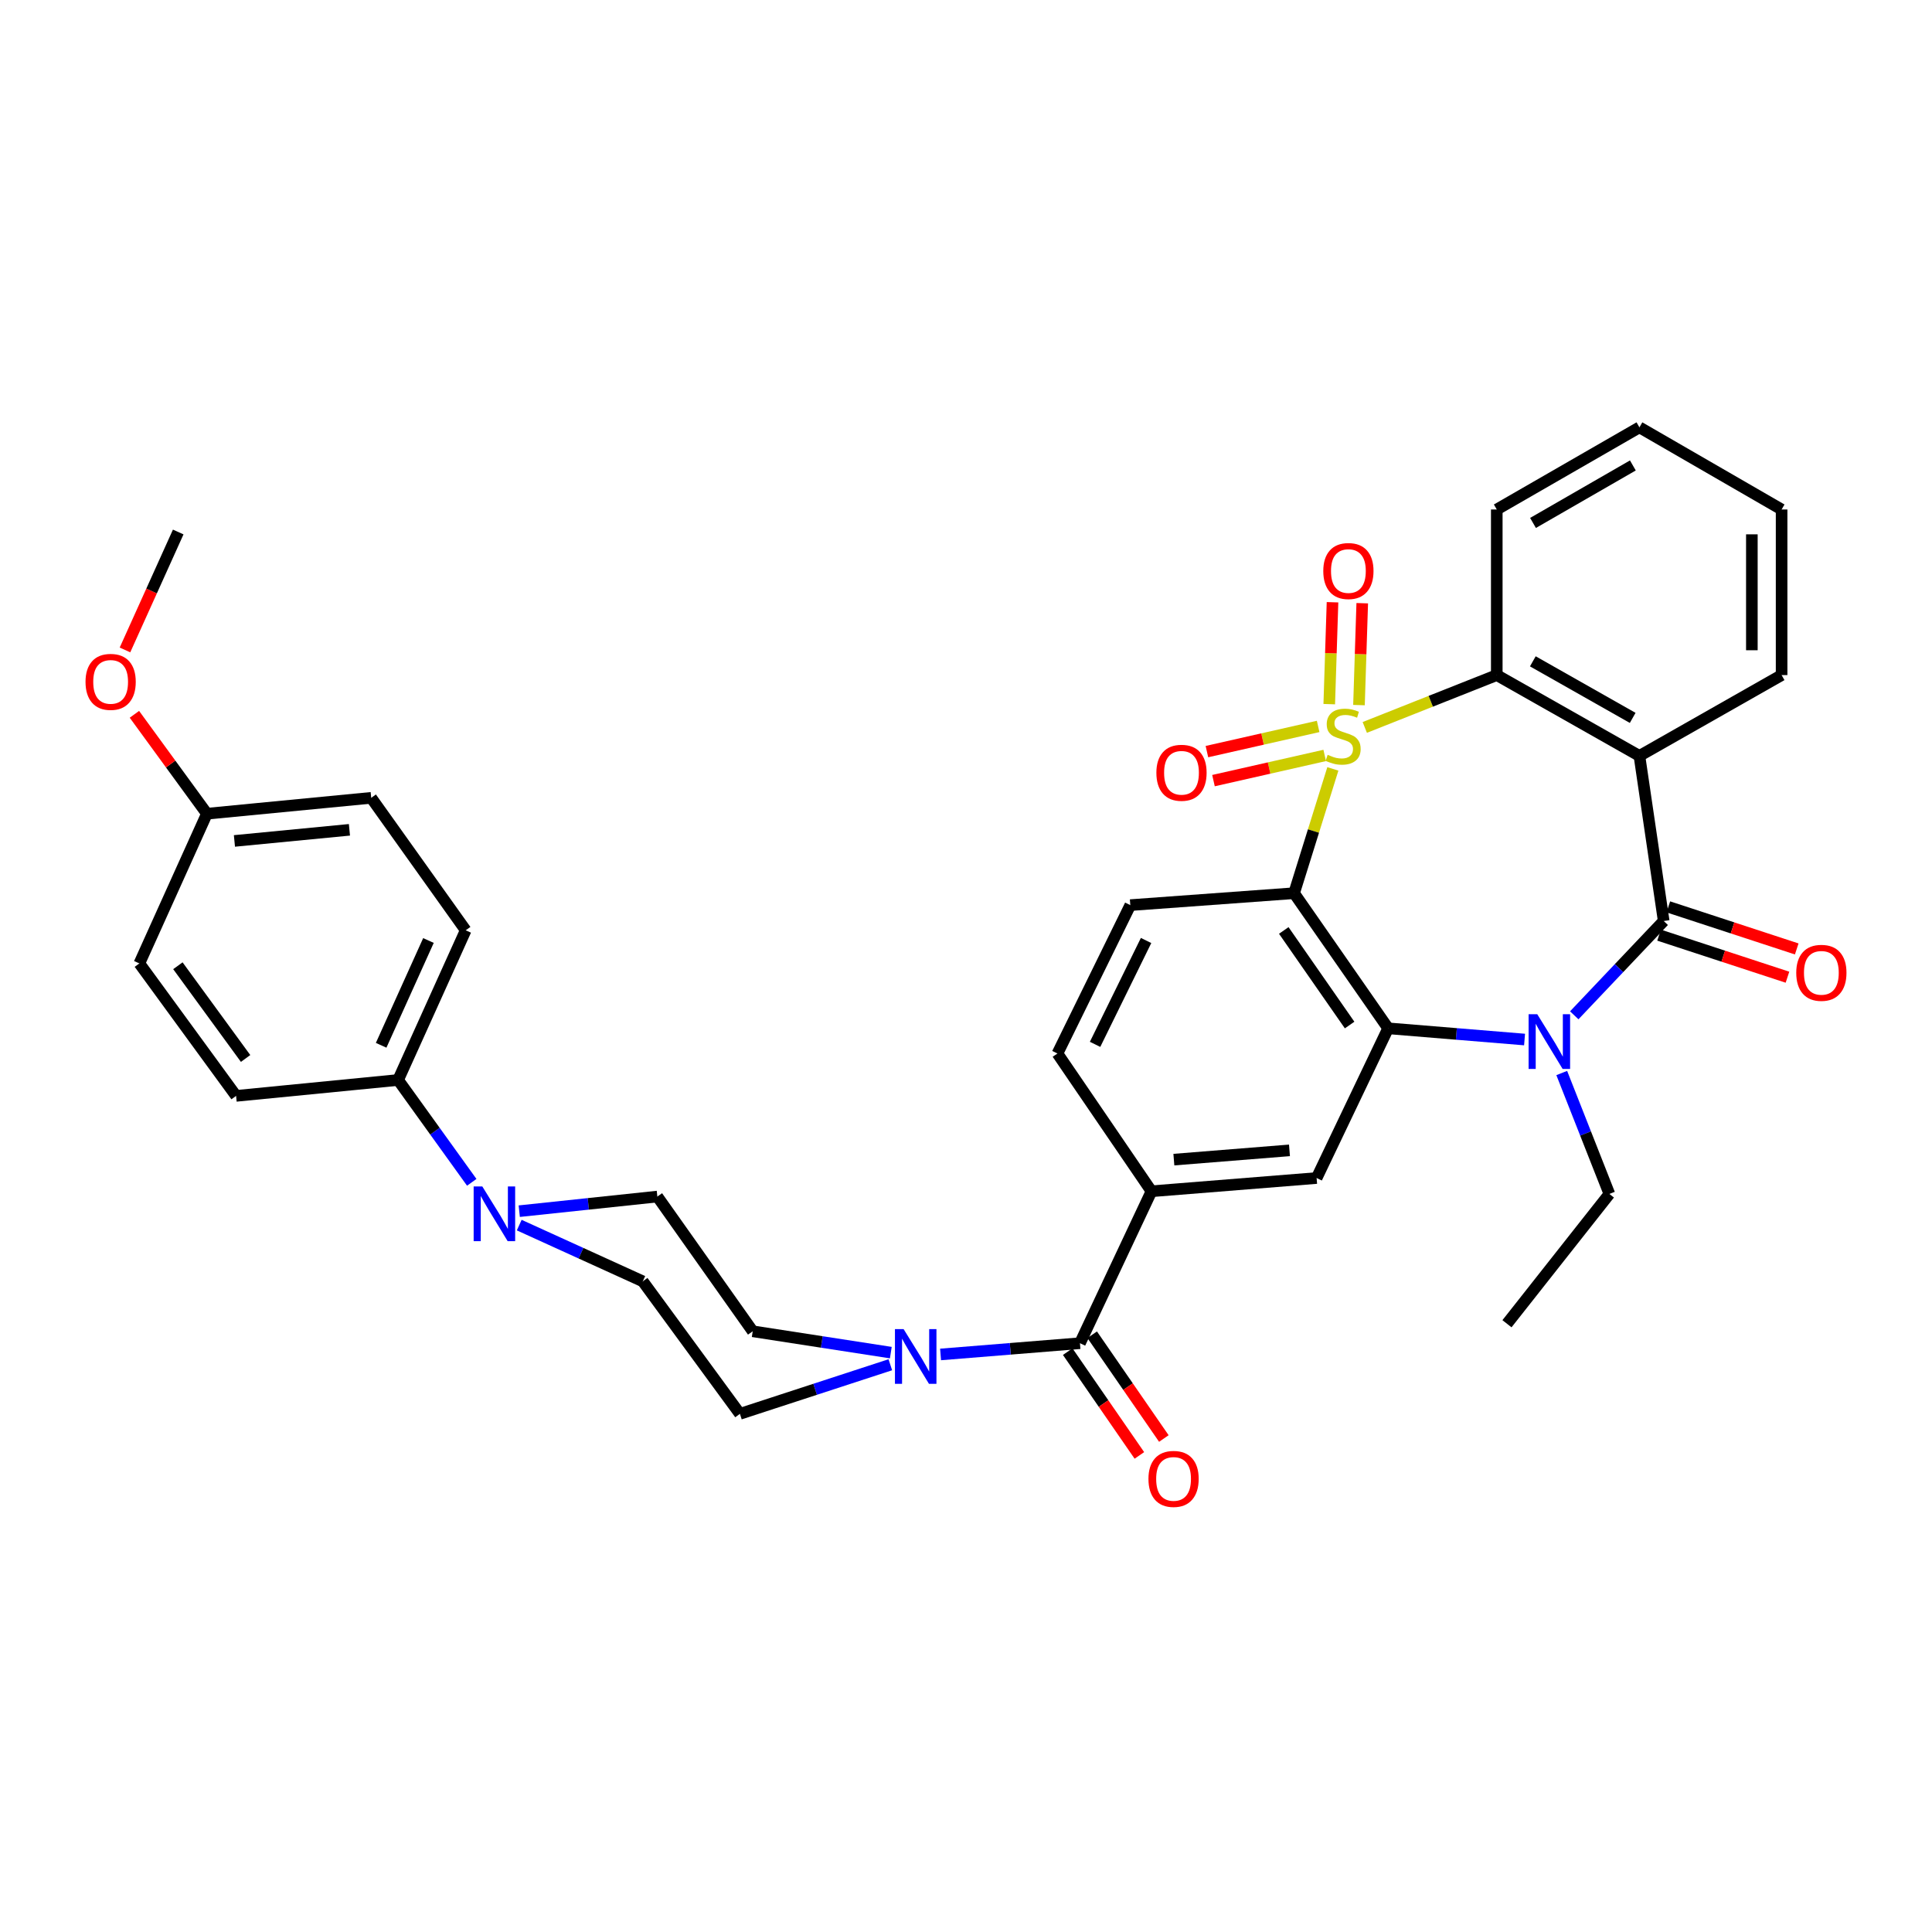 <?xml version='1.0' encoding='iso-8859-1'?>
<svg version='1.1' baseProfile='full'
              xmlns='http://www.w3.org/2000/svg'
                      xmlns:rdkit='http://www.rdkit.org/xml'
                      xmlns:xlink='http://www.w3.org/1999/xlink'
                  xml:space='preserve'
width='1000px' height='1000px' viewBox='0 0 1000 1000'>
<!-- END OF HEADER -->
<rect style='opacity:1.0;fill:#FFFFFF;stroke:none' width='1000' height='1000' x='0' y='0'> </rect>
<path class='bond-0' d='M 689.884,397.978 L 679.849,430.147' style='fill:none;fill-rule:evenodd;stroke:#CCCC00;stroke-width:6px;stroke-linecap:butt;stroke-linejoin:miter;stroke-opacity:1' />
<path class='bond-0' d='M 679.849,430.147 L 669.814,462.316' style='fill:none;fill-rule:evenodd;stroke:#000000;stroke-width:6px;stroke-linecap:butt;stroke-linejoin:miter;stroke-opacity:1' />
<path class='bond-5' d='M 706.41,376.518 L 740.568,362.971' style='fill:none;fill-rule:evenodd;stroke:#CCCC00;stroke-width:6px;stroke-linecap:butt;stroke-linejoin:miter;stroke-opacity:1' />
<path class='bond-5' d='M 740.568,362.971 L 774.726,349.423' style='fill:none;fill-rule:evenodd;stroke:#000000;stroke-width:6px;stroke-linecap:butt;stroke-linejoin:miter;stroke-opacity:1' />
<path class='bond-11' d='M 703.405,364.955 L 704.249,338.586' style='fill:none;fill-rule:evenodd;stroke:#CCCC00;stroke-width:6px;stroke-linecap:butt;stroke-linejoin:miter;stroke-opacity:1' />
<path class='bond-11' d='M 704.249,338.586 L 705.094,312.217' style='fill:none;fill-rule:evenodd;stroke:#FF0000;stroke-width:6px;stroke-linecap:butt;stroke-linejoin:miter;stroke-opacity:1' />
<path class='bond-11' d='M 688.017,364.463 L 688.862,338.093' style='fill:none;fill-rule:evenodd;stroke:#CCCC00;stroke-width:6px;stroke-linecap:butt;stroke-linejoin:miter;stroke-opacity:1' />
<path class='bond-11' d='M 688.862,338.093 L 689.706,311.724' style='fill:none;fill-rule:evenodd;stroke:#FF0000;stroke-width:6px;stroke-linecap:butt;stroke-linejoin:miter;stroke-opacity:1' />
<path class='bond-12' d='M 682.267,376 L 653.482,382.517' style='fill:none;fill-rule:evenodd;stroke:#CCCC00;stroke-width:6px;stroke-linecap:butt;stroke-linejoin:miter;stroke-opacity:1' />
<path class='bond-12' d='M 653.482,382.517 L 624.698,389.033' style='fill:none;fill-rule:evenodd;stroke:#FF0000;stroke-width:6px;stroke-linecap:butt;stroke-linejoin:miter;stroke-opacity:1' />
<path class='bond-12' d='M 685.666,391.016 L 656.882,397.532' style='fill:none;fill-rule:evenodd;stroke:#CCCC00;stroke-width:6px;stroke-linecap:butt;stroke-linejoin:miter;stroke-opacity:1' />
<path class='bond-12' d='M 656.882,397.532 L 628.097,404.048' style='fill:none;fill-rule:evenodd;stroke:#FF0000;stroke-width:6px;stroke-linecap:butt;stroke-linejoin:miter;stroke-opacity:1' />
<path class='bond-3' d='M 669.814,462.316 L 718.498,532.255' style='fill:none;fill-rule:evenodd;stroke:#000000;stroke-width:6px;stroke-linecap:butt;stroke-linejoin:miter;stroke-opacity:1' />
<path class='bond-3' d='M 664.481,481.602 L 698.56,530.56' style='fill:none;fill-rule:evenodd;stroke:#000000;stroke-width:6px;stroke-linecap:butt;stroke-linejoin:miter;stroke-opacity:1' />
<path class='bond-13' d='M 669.814,462.316 L 585.044,468.491' style='fill:none;fill-rule:evenodd;stroke:#000000;stroke-width:6px;stroke-linecap:butt;stroke-linejoin:miter;stroke-opacity:1' />
<path class='bond-1' d='M 861.13,476.711 L 848.565,391.248' style='fill:none;fill-rule:evenodd;stroke:#000000;stroke-width:6px;stroke-linecap:butt;stroke-linejoin:miter;stroke-opacity:1' />
<path class='bond-15' d='M 858.733,484.026 L 891.962,494.913' style='fill:none;fill-rule:evenodd;stroke:#000000;stroke-width:6px;stroke-linecap:butt;stroke-linejoin:miter;stroke-opacity:1' />
<path class='bond-15' d='M 891.962,494.913 L 925.191,505.8' style='fill:none;fill-rule:evenodd;stroke:#FF0000;stroke-width:6px;stroke-linecap:butt;stroke-linejoin:miter;stroke-opacity:1' />
<path class='bond-15' d='M 863.526,469.396 L 896.756,480.283' style='fill:none;fill-rule:evenodd;stroke:#000000;stroke-width:6px;stroke-linecap:butt;stroke-linejoin:miter;stroke-opacity:1' />
<path class='bond-15' d='M 896.756,480.283 L 929.985,491.17' style='fill:none;fill-rule:evenodd;stroke:#FF0000;stroke-width:6px;stroke-linecap:butt;stroke-linejoin:miter;stroke-opacity:1' />
<path class='bond-35' d='M 861.13,476.711 L 837.981,501.117' style='fill:none;fill-rule:evenodd;stroke:#000000;stroke-width:6px;stroke-linecap:butt;stroke-linejoin:miter;stroke-opacity:1' />
<path class='bond-35' d='M 837.981,501.117 L 814.832,525.524' style='fill:none;fill-rule:evenodd;stroke:#0000FF;stroke-width:6px;stroke-linecap:butt;stroke-linejoin:miter;stroke-opacity:1' />
<path class='bond-2' d='M 789.109,538.059 L 753.803,535.157' style='fill:none;fill-rule:evenodd;stroke:#0000FF;stroke-width:6px;stroke-linecap:butt;stroke-linejoin:miter;stroke-opacity:1' />
<path class='bond-2' d='M 753.803,535.157 L 718.498,532.255' style='fill:none;fill-rule:evenodd;stroke:#000000;stroke-width:6px;stroke-linecap:butt;stroke-linejoin:miter;stroke-opacity:1' />
<path class='bond-24' d='M 808.356,555.394 L 820.686,586.688' style='fill:none;fill-rule:evenodd;stroke:#0000FF;stroke-width:6px;stroke-linecap:butt;stroke-linejoin:miter;stroke-opacity:1' />
<path class='bond-24' d='M 820.686,586.688 L 833.016,617.983' style='fill:none;fill-rule:evenodd;stroke:#000000;stroke-width:6px;stroke-linecap:butt;stroke-linejoin:miter;stroke-opacity:1' />
<path class='bond-8' d='M 718.498,532.255 L 681.48,609.746' style='fill:none;fill-rule:evenodd;stroke:#000000;stroke-width:6px;stroke-linecap:butt;stroke-linejoin:miter;stroke-opacity:1' />
<path class='bond-4' d='M 848.565,391.248 L 774.726,349.423' style='fill:none;fill-rule:evenodd;stroke:#000000;stroke-width:6px;stroke-linecap:butt;stroke-linejoin:miter;stroke-opacity:1' />
<path class='bond-4' d='M 845.077,371.578 L 793.39,342.301' style='fill:none;fill-rule:evenodd;stroke:#000000;stroke-width:6px;stroke-linecap:butt;stroke-linejoin:miter;stroke-opacity:1' />
<path class='bond-25' d='M 848.565,391.248 L 922.156,349.423' style='fill:none;fill-rule:evenodd;stroke:#000000;stroke-width:6px;stroke-linecap:butt;stroke-linejoin:miter;stroke-opacity:1' />
<path class='bond-29' d='M 774.726,349.423 L 774.726,263.713' style='fill:none;fill-rule:evenodd;stroke:#000000;stroke-width:6px;stroke-linecap:butt;stroke-linejoin:miter;stroke-opacity:1' />
<path class='bond-6' d='M 558.982,695.234 L 596,616.597' style='fill:none;fill-rule:evenodd;stroke:#000000;stroke-width:6px;stroke-linecap:butt;stroke-linejoin:miter;stroke-opacity:1' />
<path class='bond-7' d='M 558.982,695.234 L 522.909,698.149' style='fill:none;fill-rule:evenodd;stroke:#000000;stroke-width:6px;stroke-linecap:butt;stroke-linejoin:miter;stroke-opacity:1' />
<path class='bond-7' d='M 522.909,698.149 L 486.837,701.063' style='fill:none;fill-rule:evenodd;stroke:#0000FF;stroke-width:6px;stroke-linecap:butt;stroke-linejoin:miter;stroke-opacity:1' />
<path class='bond-21' d='M 552.648,699.609 L 571.194,726.464' style='fill:none;fill-rule:evenodd;stroke:#000000;stroke-width:6px;stroke-linecap:butt;stroke-linejoin:miter;stroke-opacity:1' />
<path class='bond-21' d='M 571.194,726.464 L 589.74,753.318' style='fill:none;fill-rule:evenodd;stroke:#FF0000;stroke-width:6px;stroke-linecap:butt;stroke-linejoin:miter;stroke-opacity:1' />
<path class='bond-21' d='M 565.316,690.86 L 583.862,717.715' style='fill:none;fill-rule:evenodd;stroke:#000000;stroke-width:6px;stroke-linecap:butt;stroke-linejoin:miter;stroke-opacity:1' />
<path class='bond-21' d='M 583.862,717.715 L 602.408,744.57' style='fill:none;fill-rule:evenodd;stroke:#FF0000;stroke-width:6px;stroke-linecap:butt;stroke-linejoin:miter;stroke-opacity:1' />
<path class='bond-17' d='M 461.09,700.113 L 425.348,694.59' style='fill:none;fill-rule:evenodd;stroke:#0000FF;stroke-width:6px;stroke-linecap:butt;stroke-linejoin:miter;stroke-opacity:1' />
<path class='bond-17' d='M 425.348,694.59 L 389.605,689.068' style='fill:none;fill-rule:evenodd;stroke:#000000;stroke-width:6px;stroke-linecap:butt;stroke-linejoin:miter;stroke-opacity:1' />
<path class='bond-18' d='M 460.831,706.39 L 421.904,719.099' style='fill:none;fill-rule:evenodd;stroke:#0000FF;stroke-width:6px;stroke-linecap:butt;stroke-linejoin:miter;stroke-opacity:1' />
<path class='bond-18' d='M 421.904,719.099 L 382.976,731.808' style='fill:none;fill-rule:evenodd;stroke:#000000;stroke-width:6px;stroke-linecap:butt;stroke-linejoin:miter;stroke-opacity:1' />
<path class='bond-37' d='M 681.48,609.746 L 596,616.597' style='fill:none;fill-rule:evenodd;stroke:#000000;stroke-width:6px;stroke-linecap:butt;stroke-linejoin:miter;stroke-opacity:1' />
<path class='bond-37' d='M 667.428,595.427 L 607.592,600.223' style='fill:none;fill-rule:evenodd;stroke:#000000;stroke-width:6px;stroke-linecap:butt;stroke-linejoin:miter;stroke-opacity:1' />
<path class='bond-9' d='M 596,616.597 L 547.333,545.29' style='fill:none;fill-rule:evenodd;stroke:#000000;stroke-width:6px;stroke-linecap:butt;stroke-linejoin:miter;stroke-opacity:1' />
<path class='bond-10' d='M 268.752,634.112 L 300.727,648.666' style='fill:none;fill-rule:evenodd;stroke:#0000FF;stroke-width:6px;stroke-linecap:butt;stroke-linejoin:miter;stroke-opacity:1' />
<path class='bond-10' d='M 300.727,648.666 L 332.701,663.22' style='fill:none;fill-rule:evenodd;stroke:#000000;stroke-width:6px;stroke-linecap:butt;stroke-linejoin:miter;stroke-opacity:1' />
<path class='bond-14' d='M 244.179,611.97 L 225.121,585.485' style='fill:none;fill-rule:evenodd;stroke:#0000FF;stroke-width:6px;stroke-linecap:butt;stroke-linejoin:miter;stroke-opacity:1' />
<path class='bond-14' d='M 225.121,585.485 L 206.064,559' style='fill:none;fill-rule:evenodd;stroke:#000000;stroke-width:6px;stroke-linecap:butt;stroke-linejoin:miter;stroke-opacity:1' />
<path class='bond-38' d='M 268.763,626.902 L 304.504,623.118' style='fill:none;fill-rule:evenodd;stroke:#0000FF;stroke-width:6px;stroke-linecap:butt;stroke-linejoin:miter;stroke-opacity:1' />
<path class='bond-38' d='M 304.504,623.118 L 340.245,619.334' style='fill:none;fill-rule:evenodd;stroke:#000000;stroke-width:6px;stroke-linecap:butt;stroke-linejoin:miter;stroke-opacity:1' />
<path class='bond-16' d='M 585.044,468.491 L 547.333,545.29' style='fill:none;fill-rule:evenodd;stroke:#000000;stroke-width:6px;stroke-linecap:butt;stroke-linejoin:miter;stroke-opacity:1' />
<path class='bond-16' d='M 593.207,486.797 L 566.809,540.556' style='fill:none;fill-rule:evenodd;stroke:#000000;stroke-width:6px;stroke-linecap:butt;stroke-linejoin:miter;stroke-opacity:1' />
<path class='bond-22' d='M 206.064,559 L 241.046,481.518' style='fill:none;fill-rule:evenodd;stroke:#000000;stroke-width:6px;stroke-linecap:butt;stroke-linejoin:miter;stroke-opacity:1' />
<path class='bond-22' d='M 197.279,541.043 L 221.767,486.805' style='fill:none;fill-rule:evenodd;stroke:#000000;stroke-width:6px;stroke-linecap:butt;stroke-linejoin:miter;stroke-opacity:1' />
<path class='bond-23' d='M 206.064,559 L 122.2,567.228' style='fill:none;fill-rule:evenodd;stroke:#000000;stroke-width:6px;stroke-linecap:butt;stroke-linejoin:miter;stroke-opacity:1' />
<path class='bond-19' d='M 389.605,689.068 L 340.245,619.334' style='fill:none;fill-rule:evenodd;stroke:#000000;stroke-width:6px;stroke-linecap:butt;stroke-linejoin:miter;stroke-opacity:1' />
<path class='bond-20' d='M 382.976,731.808 L 332.701,663.22' style='fill:none;fill-rule:evenodd;stroke:#000000;stroke-width:6px;stroke-linecap:butt;stroke-linejoin:miter;stroke-opacity:1' />
<path class='bond-28' d='M 241.046,481.518 L 192.139,412.956' style='fill:none;fill-rule:evenodd;stroke:#000000;stroke-width:6px;stroke-linecap:butt;stroke-linejoin:miter;stroke-opacity:1' />
<path class='bond-27' d='M 122.2,567.228 L 72.13,498.667' style='fill:none;fill-rule:evenodd;stroke:#000000;stroke-width:6px;stroke-linecap:butt;stroke-linejoin:miter;stroke-opacity:1' />
<path class='bond-27' d='M 127.123,547.864 L 92.074,499.871' style='fill:none;fill-rule:evenodd;stroke:#000000;stroke-width:6px;stroke-linecap:butt;stroke-linejoin:miter;stroke-opacity:1' />
<path class='bond-32' d='M 833.016,617.983 L 780.003,685.167' style='fill:none;fill-rule:evenodd;stroke:#000000;stroke-width:6px;stroke-linecap:butt;stroke-linejoin:miter;stroke-opacity:1' />
<path class='bond-36' d='M 922.156,349.423 L 922.156,263.713' style='fill:none;fill-rule:evenodd;stroke:#000000;stroke-width:6px;stroke-linecap:butt;stroke-linejoin:miter;stroke-opacity:1' />
<path class='bond-36' d='M 906.761,336.567 L 906.761,276.569' style='fill:none;fill-rule:evenodd;stroke:#000000;stroke-width:6px;stroke-linecap:butt;stroke-linejoin:miter;stroke-opacity:1' />
<path class='bond-26' d='M 107.104,421.175 L 72.13,498.667' style='fill:none;fill-rule:evenodd;stroke:#000000;stroke-width:6px;stroke-linecap:butt;stroke-linejoin:miter;stroke-opacity:1' />
<path class='bond-30' d='M 107.104,421.175 L 88.339,395.451' style='fill:none;fill-rule:evenodd;stroke:#000000;stroke-width:6px;stroke-linecap:butt;stroke-linejoin:miter;stroke-opacity:1' />
<path class='bond-30' d='M 88.339,395.451 L 69.574,369.727' style='fill:none;fill-rule:evenodd;stroke:#FF0000;stroke-width:6px;stroke-linecap:butt;stroke-linejoin:miter;stroke-opacity:1' />
<path class='bond-39' d='M 107.104,421.175 L 192.139,412.956' style='fill:none;fill-rule:evenodd;stroke:#000000;stroke-width:6px;stroke-linecap:butt;stroke-linejoin:miter;stroke-opacity:1' />
<path class='bond-39' d='M 121.34,435.267 L 180.865,429.513' style='fill:none;fill-rule:evenodd;stroke:#000000;stroke-width:6px;stroke-linecap:butt;stroke-linejoin:miter;stroke-opacity:1' />
<path class='bond-34' d='M 774.726,263.713 L 848.565,221.195' style='fill:none;fill-rule:evenodd;stroke:#000000;stroke-width:6px;stroke-linecap:butt;stroke-linejoin:miter;stroke-opacity:1' />
<path class='bond-34' d='M 793.484,270.677 L 845.172,240.914' style='fill:none;fill-rule:evenodd;stroke:#000000;stroke-width:6px;stroke-linecap:butt;stroke-linejoin:miter;stroke-opacity:1' />
<path class='bond-31' d='M 64.689,336.408 L 78.468,305.885' style='fill:none;fill-rule:evenodd;stroke:#FF0000;stroke-width:6px;stroke-linecap:butt;stroke-linejoin:miter;stroke-opacity:1' />
<path class='bond-31' d='M 78.468,305.885 L 92.247,275.362' style='fill:none;fill-rule:evenodd;stroke:#000000;stroke-width:6px;stroke-linecap:butt;stroke-linejoin:miter;stroke-opacity:1' />
<path class='bond-33' d='M 922.156,263.713 L 848.565,221.195' style='fill:none;fill-rule:evenodd;stroke:#000000;stroke-width:6px;stroke-linecap:butt;stroke-linejoin:miter;stroke-opacity:1' />
<path  class='atom-0' d='M 687.191 390.687
Q 687.511 390.807, 688.831 391.367
Q 690.151 391.927, 691.591 392.287
Q 693.071 392.607, 694.511 392.607
Q 697.191 392.607, 698.751 391.327
Q 700.311 390.007, 700.311 387.727
Q 700.311 386.167, 699.511 385.207
Q 698.751 384.247, 697.551 383.727
Q 696.351 383.207, 694.351 382.607
Q 691.831 381.847, 690.311 381.127
Q 688.831 380.407, 687.751 378.887
Q 686.711 377.367, 686.711 374.807
Q 686.711 371.247, 689.111 369.047
Q 691.551 366.847, 696.351 366.847
Q 699.631 366.847, 703.351 368.407
L 702.431 371.487
Q 699.031 370.087, 696.471 370.087
Q 693.711 370.087, 692.191 371.247
Q 690.671 372.367, 690.711 374.327
Q 690.711 375.847, 691.471 376.767
Q 692.271 377.687, 693.391 378.207
Q 694.551 378.727, 696.471 379.327
Q 699.031 380.127, 700.551 380.927
Q 702.071 381.727, 703.151 383.367
Q 704.271 384.967, 704.271 387.727
Q 704.271 391.647, 701.631 393.767
Q 699.031 395.847, 694.671 395.847
Q 692.151 395.847, 690.231 395.287
Q 688.351 394.767, 686.111 393.847
L 687.191 390.687
' fill='#CCCC00'/>
<path  class='atom-3' d='M 795.682 524.954
L 804.962 539.954
Q 805.882 541.434, 807.362 544.114
Q 808.842 546.794, 808.922 546.954
L 808.922 524.954
L 812.682 524.954
L 812.682 553.274
L 808.802 553.274
L 798.842 536.874
Q 797.682 534.954, 796.442 532.754
Q 795.242 530.554, 794.882 529.874
L 794.882 553.274
L 791.202 553.274
L 791.202 524.954
L 795.682 524.954
' fill='#0000FF'/>
<path  class='atom-8' d='M 467.704 687.943
L 476.984 702.943
Q 477.904 704.423, 479.384 707.103
Q 480.864 709.783, 480.944 709.943
L 480.944 687.943
L 484.704 687.943
L 484.704 716.263
L 480.824 716.263
L 470.864 699.863
Q 469.704 697.943, 468.464 695.743
Q 467.264 693.543, 466.904 692.863
L 466.904 716.263
L 463.224 716.263
L 463.224 687.943
L 467.704 687.943
' fill='#0000FF'/>
<path  class='atom-11' d='M 249.643 614.104
L 258.923 629.104
Q 259.843 630.584, 261.323 633.264
Q 262.803 635.944, 262.883 636.104
L 262.883 614.104
L 266.643 614.104
L 266.643 642.424
L 262.763 642.424
L 252.803 626.024
Q 251.643 624.104, 250.403 621.904
Q 249.203 619.704, 248.843 619.024
L 248.843 642.424
L 245.163 642.424
L 245.163 614.104
L 249.643 614.104
' fill='#0000FF'/>
<path  class='atom-12' d='M 684.928 295.559
Q 684.928 288.759, 688.288 284.959
Q 691.648 281.159, 697.928 281.159
Q 704.208 281.159, 707.568 284.959
Q 710.928 288.759, 710.928 295.559
Q 710.928 302.439, 707.528 306.359
Q 704.128 310.239, 697.928 310.239
Q 691.688 310.239, 688.288 306.359
Q 684.928 302.479, 684.928 295.559
M 697.928 307.039
Q 702.248 307.039, 704.568 304.159
Q 706.928 301.239, 706.928 295.559
Q 706.928 289.999, 704.568 287.199
Q 702.248 284.359, 697.928 284.359
Q 693.608 284.359, 691.248 287.159
Q 688.928 289.959, 688.928 295.559
Q 688.928 301.279, 691.248 304.159
Q 693.608 307.039, 697.928 307.039
' fill='#FF0000'/>
<path  class='atom-13' d='M 598.541 399.984
Q 598.541 393.184, 601.901 389.384
Q 605.261 385.584, 611.541 385.584
Q 617.821 385.584, 621.181 389.384
Q 624.541 393.184, 624.541 399.984
Q 624.541 406.864, 621.141 410.784
Q 617.741 414.664, 611.541 414.664
Q 605.301 414.664, 601.901 410.784
Q 598.541 406.904, 598.541 399.984
M 611.541 411.464
Q 615.861 411.464, 618.181 408.584
Q 620.541 405.664, 620.541 399.984
Q 620.541 394.424, 618.181 391.624
Q 615.861 388.784, 611.541 388.784
Q 607.221 388.784, 604.861 391.584
Q 602.541 394.384, 602.541 399.984
Q 602.541 405.704, 604.861 408.584
Q 607.221 411.464, 611.541 411.464
' fill='#FF0000'/>
<path  class='atom-16' d='M 929.735 503.528
Q 929.735 496.728, 933.095 492.928
Q 936.455 489.128, 942.735 489.128
Q 949.015 489.128, 952.375 492.928
Q 955.735 496.728, 955.735 503.528
Q 955.735 510.408, 952.335 514.328
Q 948.935 518.208, 942.735 518.208
Q 936.495 518.208, 933.095 514.328
Q 929.735 510.448, 929.735 503.528
M 942.735 515.008
Q 947.055 515.008, 949.375 512.128
Q 951.735 509.208, 951.735 503.528
Q 951.735 497.968, 949.375 495.168
Q 947.055 492.328, 942.735 492.328
Q 938.415 492.328, 936.055 495.128
Q 933.735 497.928, 933.735 503.528
Q 933.735 509.248, 936.055 512.128
Q 938.415 515.008, 942.735 515.008
' fill='#FF0000'/>
<path  class='atom-22' d='M 594.436 765.476
Q 594.436 758.676, 597.796 754.876
Q 601.156 751.076, 607.436 751.076
Q 613.716 751.076, 617.076 754.876
Q 620.436 758.676, 620.436 765.476
Q 620.436 772.356, 617.036 776.276
Q 613.636 780.156, 607.436 780.156
Q 601.196 780.156, 597.796 776.276
Q 594.436 772.396, 594.436 765.476
M 607.436 776.956
Q 611.756 776.956, 614.076 774.076
Q 616.436 771.156, 616.436 765.476
Q 616.436 759.916, 614.076 757.116
Q 611.756 754.276, 607.436 754.276
Q 603.116 754.276, 600.756 757.076
Q 598.436 759.876, 598.436 765.476
Q 598.436 771.196, 600.756 774.076
Q 603.116 776.956, 607.436 776.956
' fill='#FF0000'/>
<path  class='atom-31' d='M 44.265 352.933
Q 44.265 346.133, 47.625 342.333
Q 50.985 338.533, 57.265 338.533
Q 63.545 338.533, 66.905 342.333
Q 70.265 346.133, 70.265 352.933
Q 70.265 359.813, 66.865 363.733
Q 63.465 367.613, 57.265 367.613
Q 51.025 367.613, 47.625 363.733
Q 44.265 359.853, 44.265 352.933
M 57.265 364.413
Q 61.585 364.413, 63.905 361.533
Q 66.265 358.613, 66.265 352.933
Q 66.265 347.373, 63.905 344.573
Q 61.585 341.733, 57.265 341.733
Q 52.945 341.733, 50.585 344.533
Q 48.265 347.333, 48.265 352.933
Q 48.265 358.653, 50.585 361.533
Q 52.945 364.413, 57.265 364.413
' fill='#FF0000'/>
</svg>

